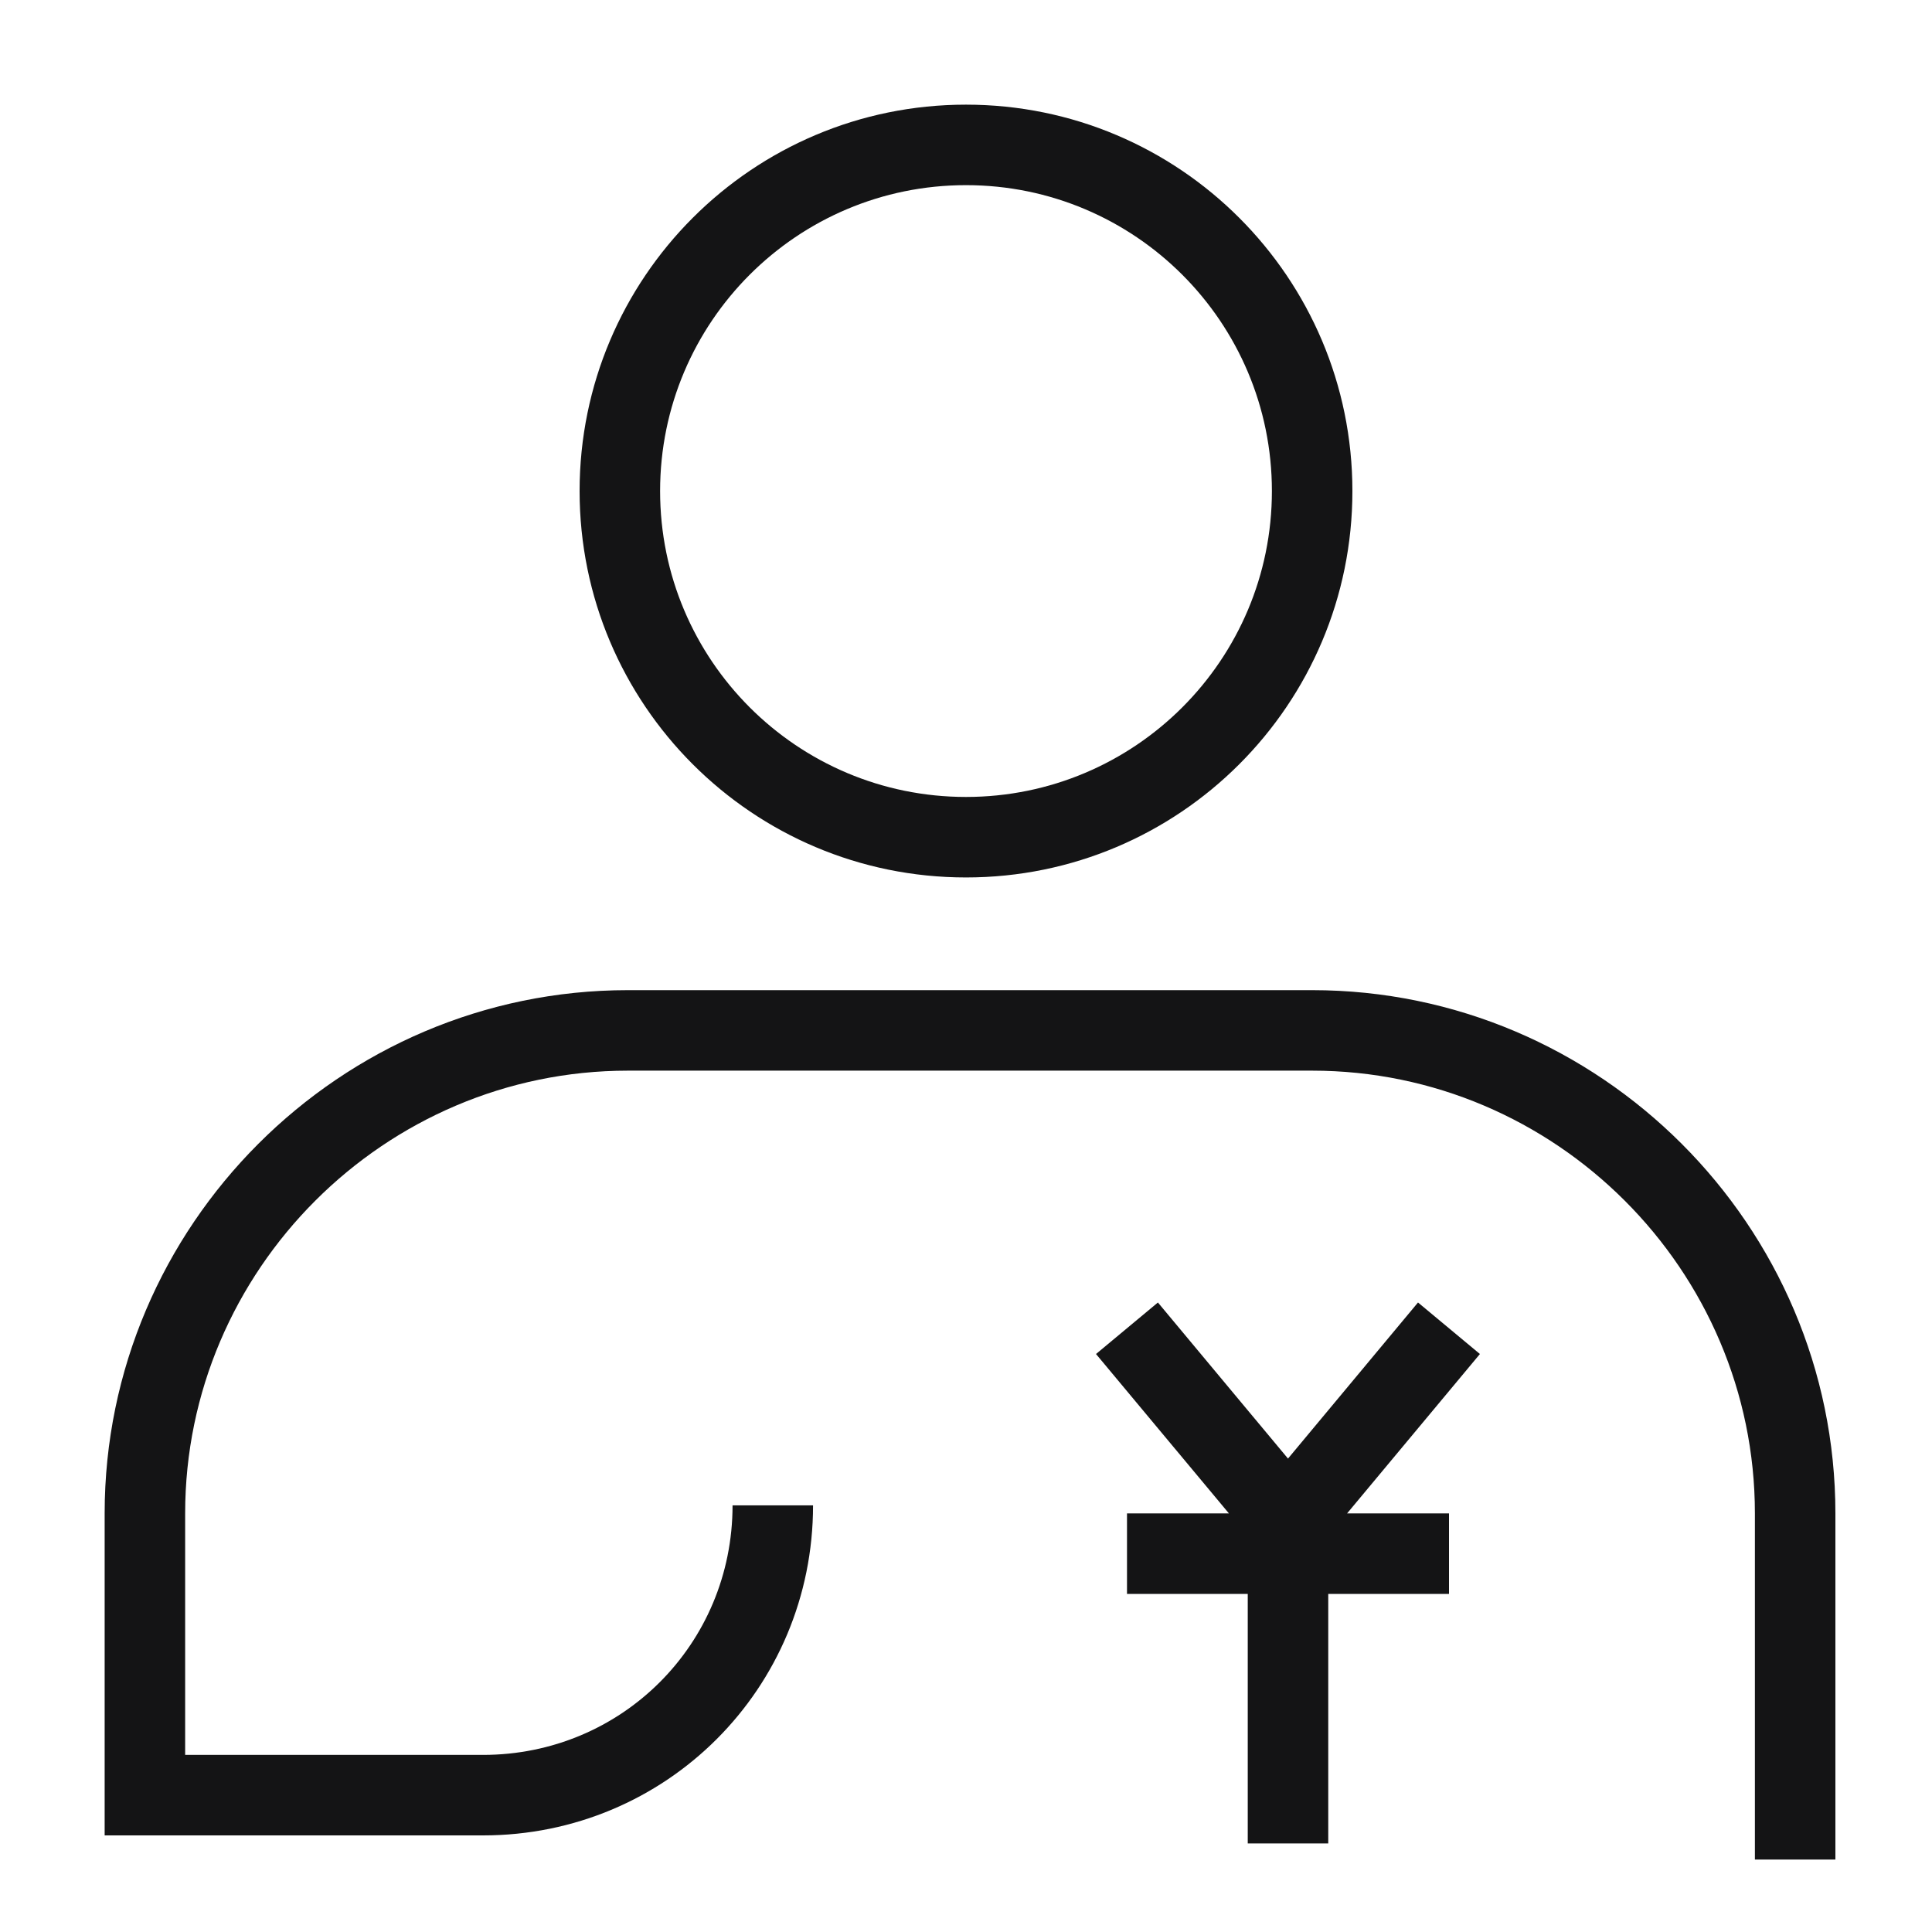 <svg width="24" height="24" viewBox="0 0 24 24" fill="none" xmlns="http://www.w3.org/2000/svg">
<path d="M16.3 12.3C19.876 12.3 22.8 15.224 22.8 18.8V23.1H21.8V18.8C21.8 15.776 19.324 13.3 16.3 13.3H7.8C4.776 13.3 2.3 15.776 2.3 18.8V21.8H6C7.724 21.8 9.1 20.424 9.1 18.7H10.1C10.1 20.976 8.276 22.8 6 22.8H1.3V18.8C1.3 15.224 4.224 12.3 7.8 12.3H16.3Z" fill="#141415"/>
<path d="M18.384 16.82L16.734 18.8H18V19.8H16.5V22.9H15.5V19.8H14V18.8H15.266L13.615 16.82L14.384 16.18L16 18.119L17.615 16.18L18.384 16.82Z" fill="#141415"/>
<path fill-rule="evenodd" clip-rule="evenodd" d="M12 1.3C14.651 1.3 16.8 3.449 16.8 6.1C16.8 8.751 14.651 10.9 12 10.9C9.349 10.9 7.2 8.751 7.2 6.1C7.2 3.449 9.349 1.3 12 1.3ZM12 2.3C9.901 2.3 8.2 4.001 8.2 6.1C8.2 8.198 9.901 9.9 12 9.9C14.099 9.9 15.8 8.198 15.8 6.1C15.8 4.001 14.098 2.3 12 2.3Z" fill="#141415"/>
</svg>
